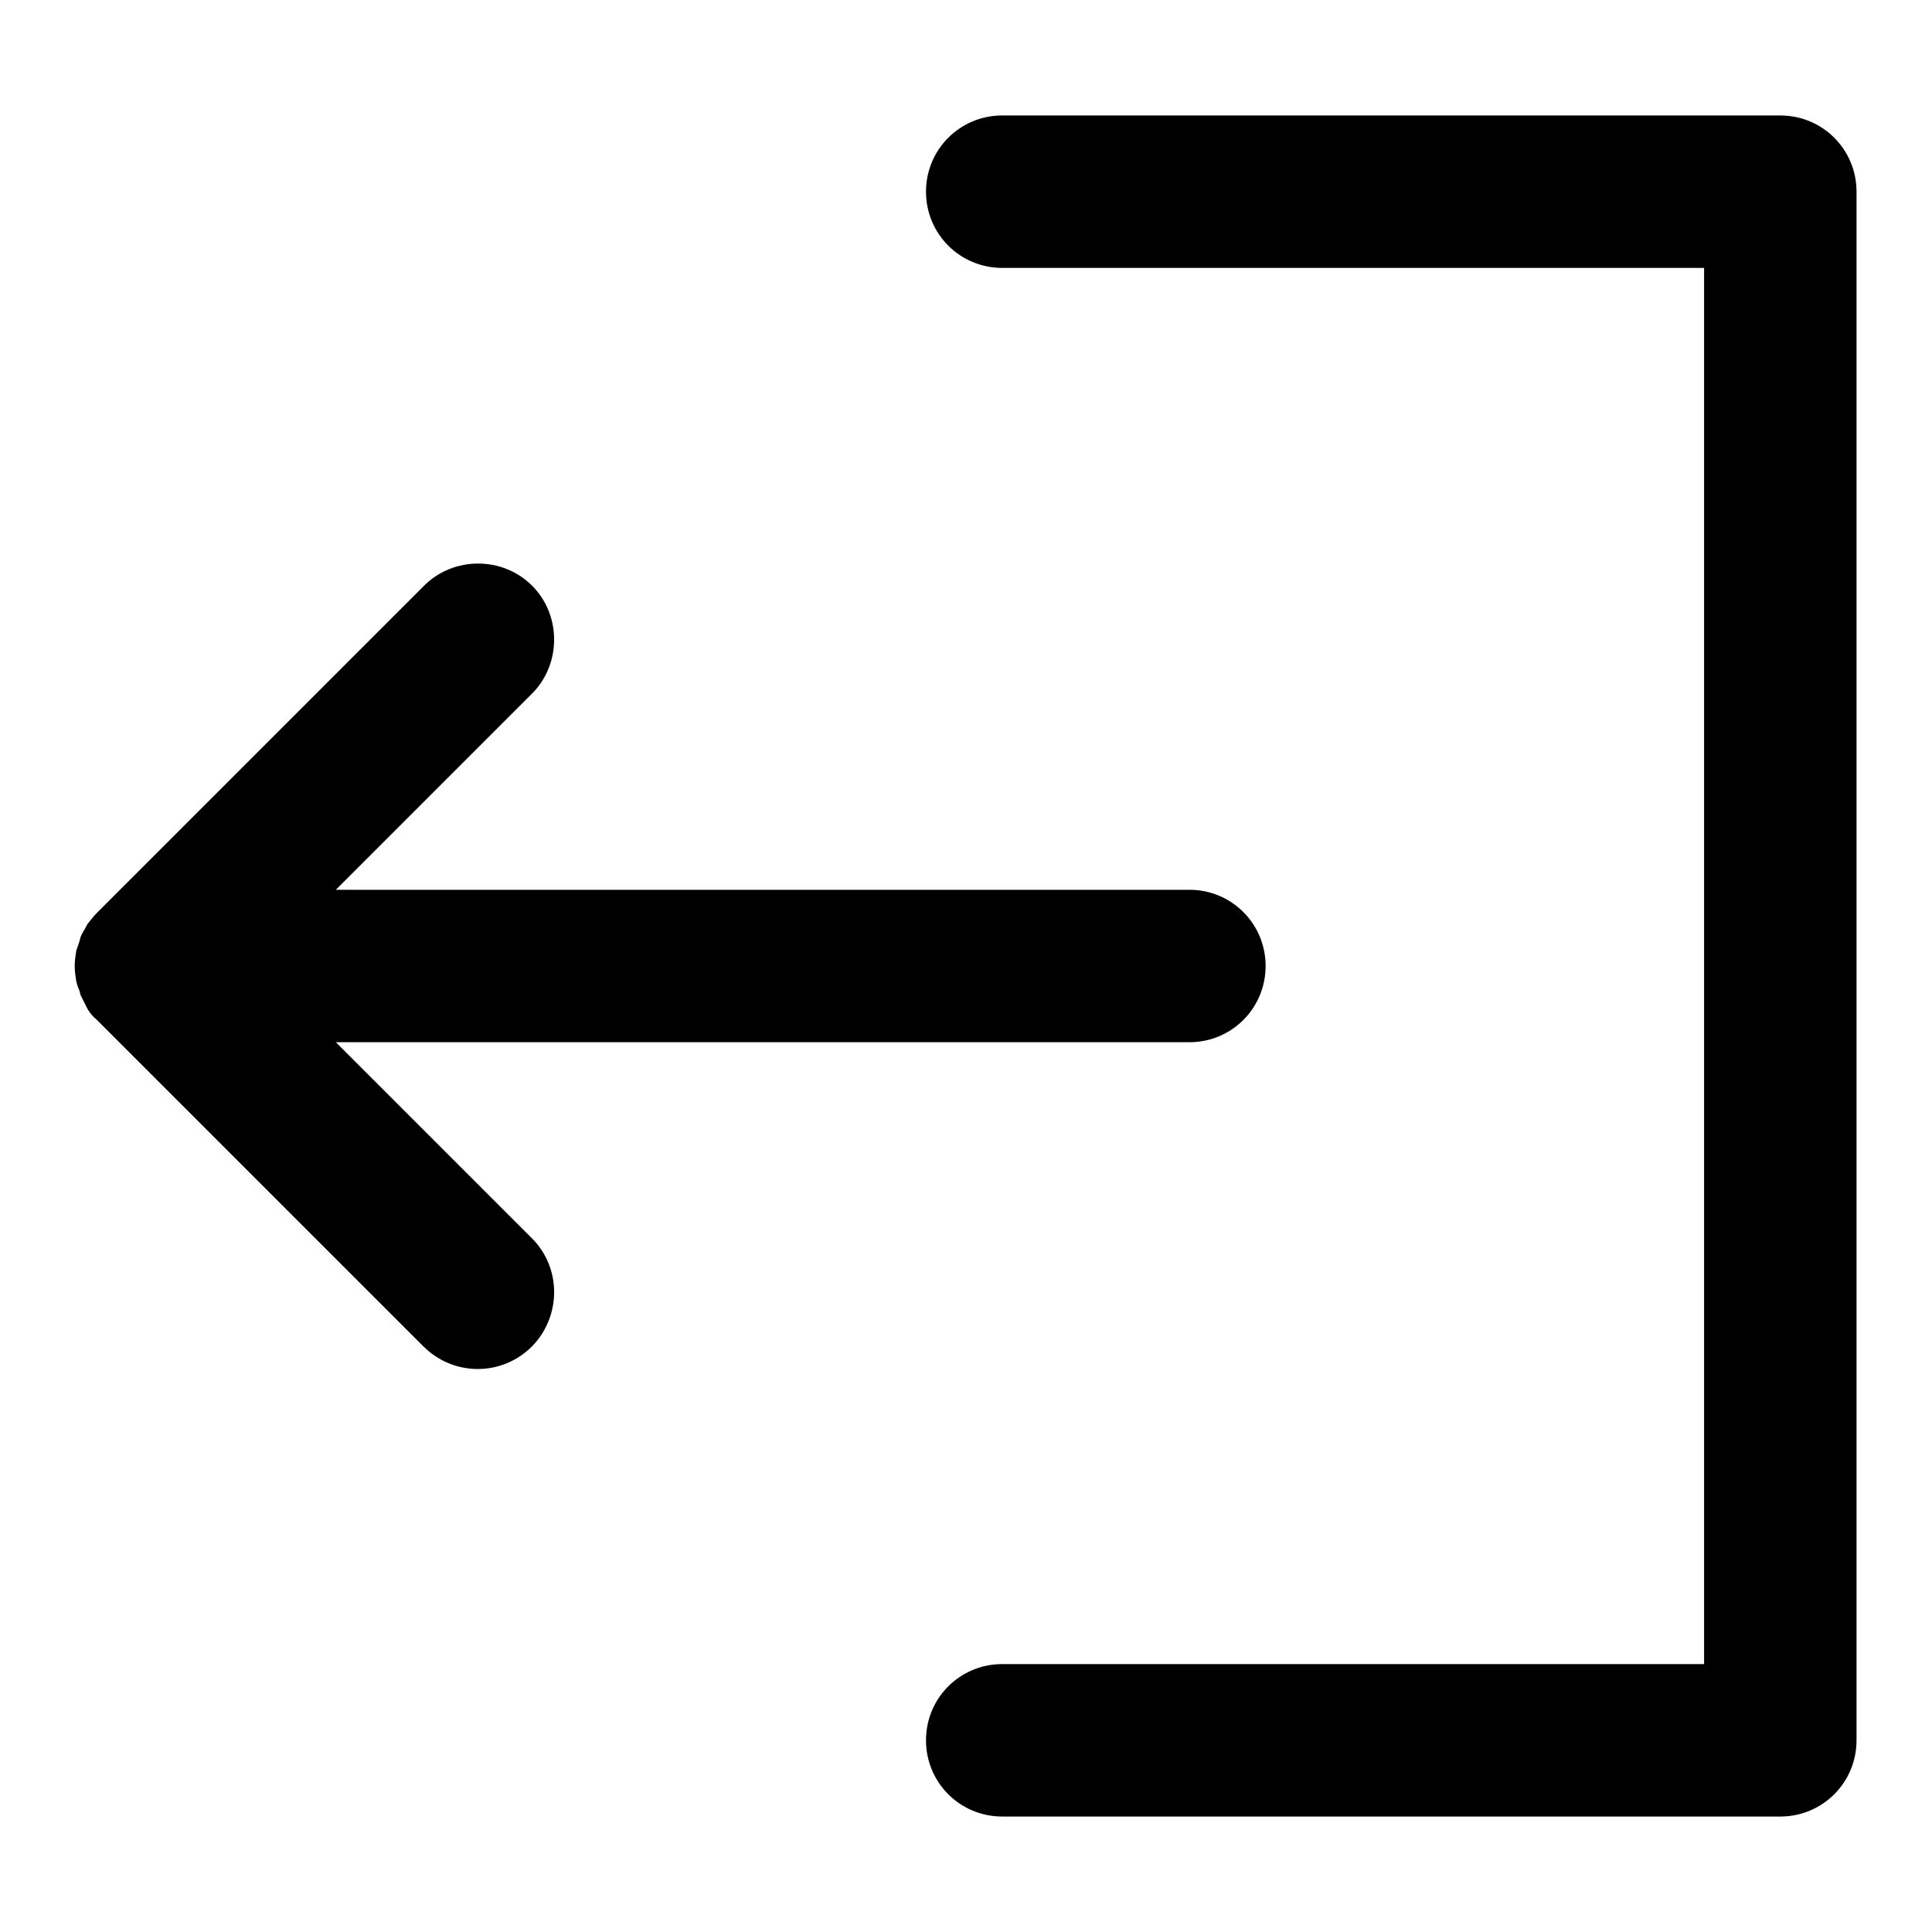 <?xml version="1.0" encoding="utf-8"?>
<!-- Svg Vector Icons : http://www.onlinewebfonts.com/icon -->
<!DOCTYPE svg PUBLIC "-//W3C//DTD SVG 1.1//EN" "http://www.w3.org/Graphics/SVG/1.1/DTD/svg11.dtd">
<svg version="1.1" xmlns="http://www.w3.org/2000/svg" xmlns:xlink="http://www.w3.org/1999/xlink" x="0px" y="0px" viewBox="0 0 256 256" enable-background="new 0 0 256 256" xml:space="preserve">
<g><g><path fill="#000000" d="M235.9,15.3H132.8c-5.6,0-10.1,4.5-10.1,10.1c0,5.6,4.5,10.1,10.1,10.1h93v185h-93c-5.6,0-10.1,4.5-10.1,10.1s4.5,10.1,10.1,10.1h103.1c5.6,0,10.1-4.5,10.1-10.1V25.4C246,19.8,241.5,15.3,235.9,15.3z"/><path fill="#000000" d="M44.5,138.1h113.1c5.6,0,10.1-4.5,10.1-10.1s-4.5-10.1-10.1-10.1H44.5l26-26c3.9-3.9,3.9-10.4,0-14.3c-3.9-3.9-10.4-3.9-14.3,0L13,120.8c-0.5,0.5-0.9,1-1.3,1.5c-0.1,0.1-0.2,0.3-0.3,0.5c-0.2,0.4-0.5,0.8-0.7,1.3c-0.1,0.2-0.1,0.5-0.2,0.7c-0.1,0.4-0.3,0.8-0.4,1.2c-0.1,0.7-0.2,1.3-0.2,2c0,0.7,0.1,1.3,0.2,2c0.1,0.4,0.2,0.8,0.4,1.2c0.1,0.2,0.1,0.5,0.2,0.7c0.2,0.4,0.4,0.8,0.6,1.2c0.1,0.2,0.2,0.4,0.3,0.6c0.3,0.5,0.7,1,1.2,1.4c0,0,0,0,0.1,0.1l43.2,43.2c2,2,4.6,3,7.2,3c2.6,0,5.2-1,7.2-3c3.9-4,3.9-10.4,0-14.3L44.5,138.1z"/></g></g>
</svg>